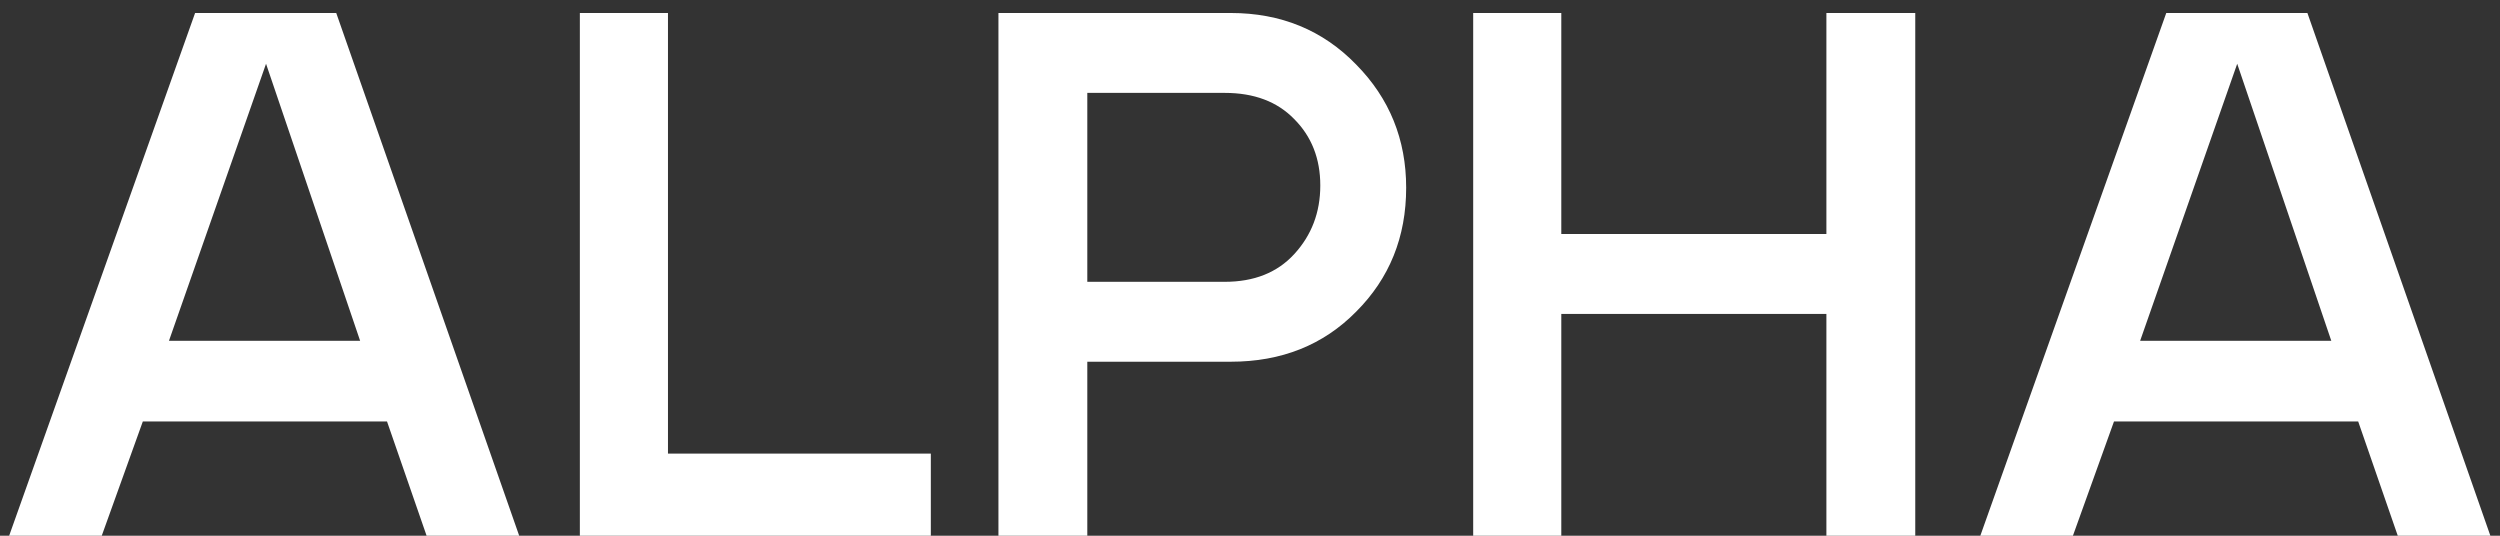 <?xml version="1.0" encoding="UTF-8"?> <svg xmlns="http://www.w3.org/2000/svg" width="154" height="33" viewBox="0 0 154 33" fill="none"><rect x="0" y="0" width="154" height="33" fill="#333333" stroke="none"/> <path d="M0.564 33L12.018 0.8H20.712L31.982 33H26.278L23.84 25.962H8.798L6.268 33H0.564ZM22.184 20.994L16.388 3.928L10.408 20.994H22.184ZM35.719 33V0.8H41.147V27.94H57.339V33H35.719ZM61.504 33V0.8H75.81C78.907 0.8 81.483 1.858 83.538 3.974C85.593 6.059 86.62 8.589 86.62 11.564C86.62 14.6 85.593 17.145 83.538 19.2C81.514 21.255 78.938 22.282 75.81 22.282H66.978V33H61.504ZM66.978 17.36H75.442C77.251 17.36 78.677 16.793 79.72 15.658C80.793 14.493 81.33 13.082 81.33 11.426C81.33 9.77 80.793 8.405 79.72 7.332C78.677 6.259 77.251 5.722 75.442 5.722H66.978V17.36ZM96.176 0.8V14.416H112.506V0.8H117.98V33H112.506V19.338H96.176V33H90.748V0.8H96.176ZM121.988 33L133.442 0.8H142.136L153.406 33H147.702L145.264 25.962H130.222L127.692 33H121.988ZM143.608 20.994L137.812 3.928L131.832 20.994H143.608Z" fill="white"></path> </svg> 